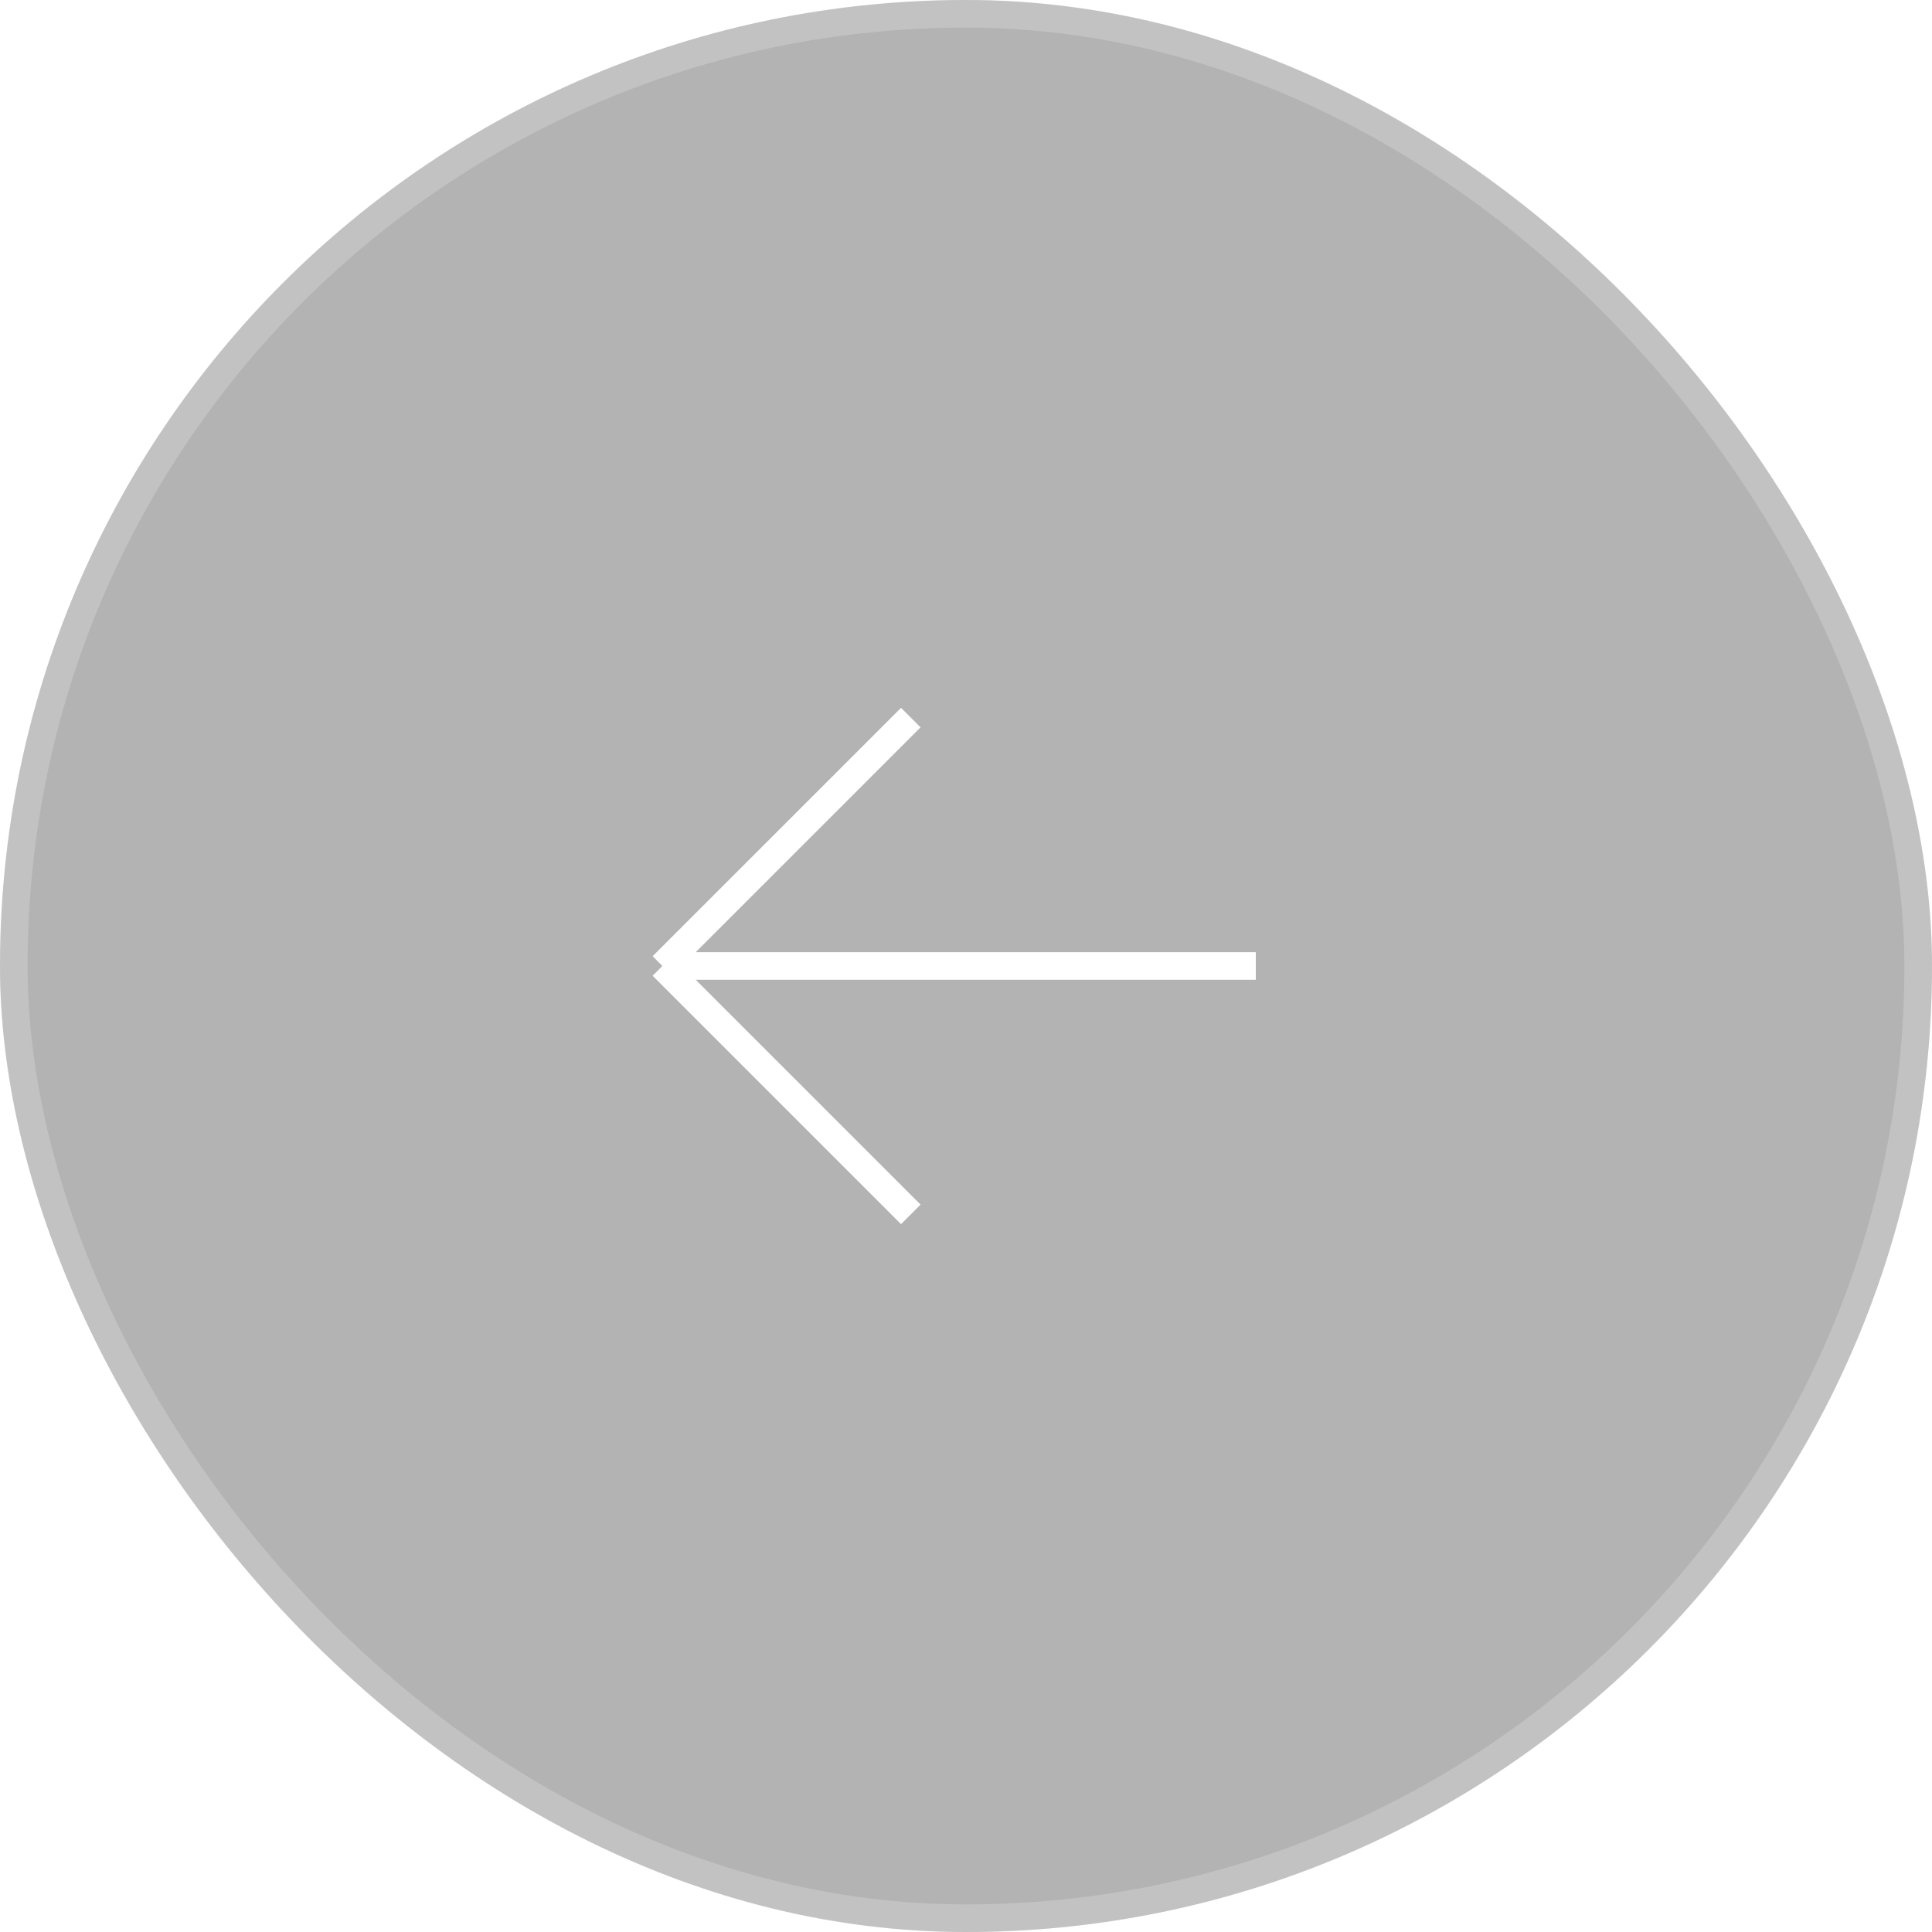 <?xml version="1.0" encoding="UTF-8"?> <svg xmlns="http://www.w3.org/2000/svg" width="70" height="70" viewBox="0 0 70 70" fill="none"><g filter="url(#filter0_b_60_1227)"><rect width="70" height="70" rx="35" fill="black" fill-opacity="0.3"></rect><rect x="0.5" y="0.5" width="69" height="69" rx="34.5" stroke="white" stroke-opacity="0.2"></rect></g><path d="M45.5 34.999H24M24 34.999L33 26M24 34.999L33 43.999" stroke="white"></path><defs><filter id="filter0_b_60_1227" x="-5" y="-5" width="80" height="80" filterUnits="userSpaceOnUse" color-interpolation-filters="sRGB"><feFlood flood-opacity="0" result="BackgroundImageFix"></feFlood><feGaussianBlur in="BackgroundImageFix" stdDeviation="2.5"></feGaussianBlur><feComposite in2="SourceAlpha" operator="in" result="effect1_backgroundBlur_60_1227"></feComposite><feBlend mode="normal" in="SourceGraphic" in2="effect1_backgroundBlur_60_1227" result="shape"></feBlend></filter></defs></svg> 